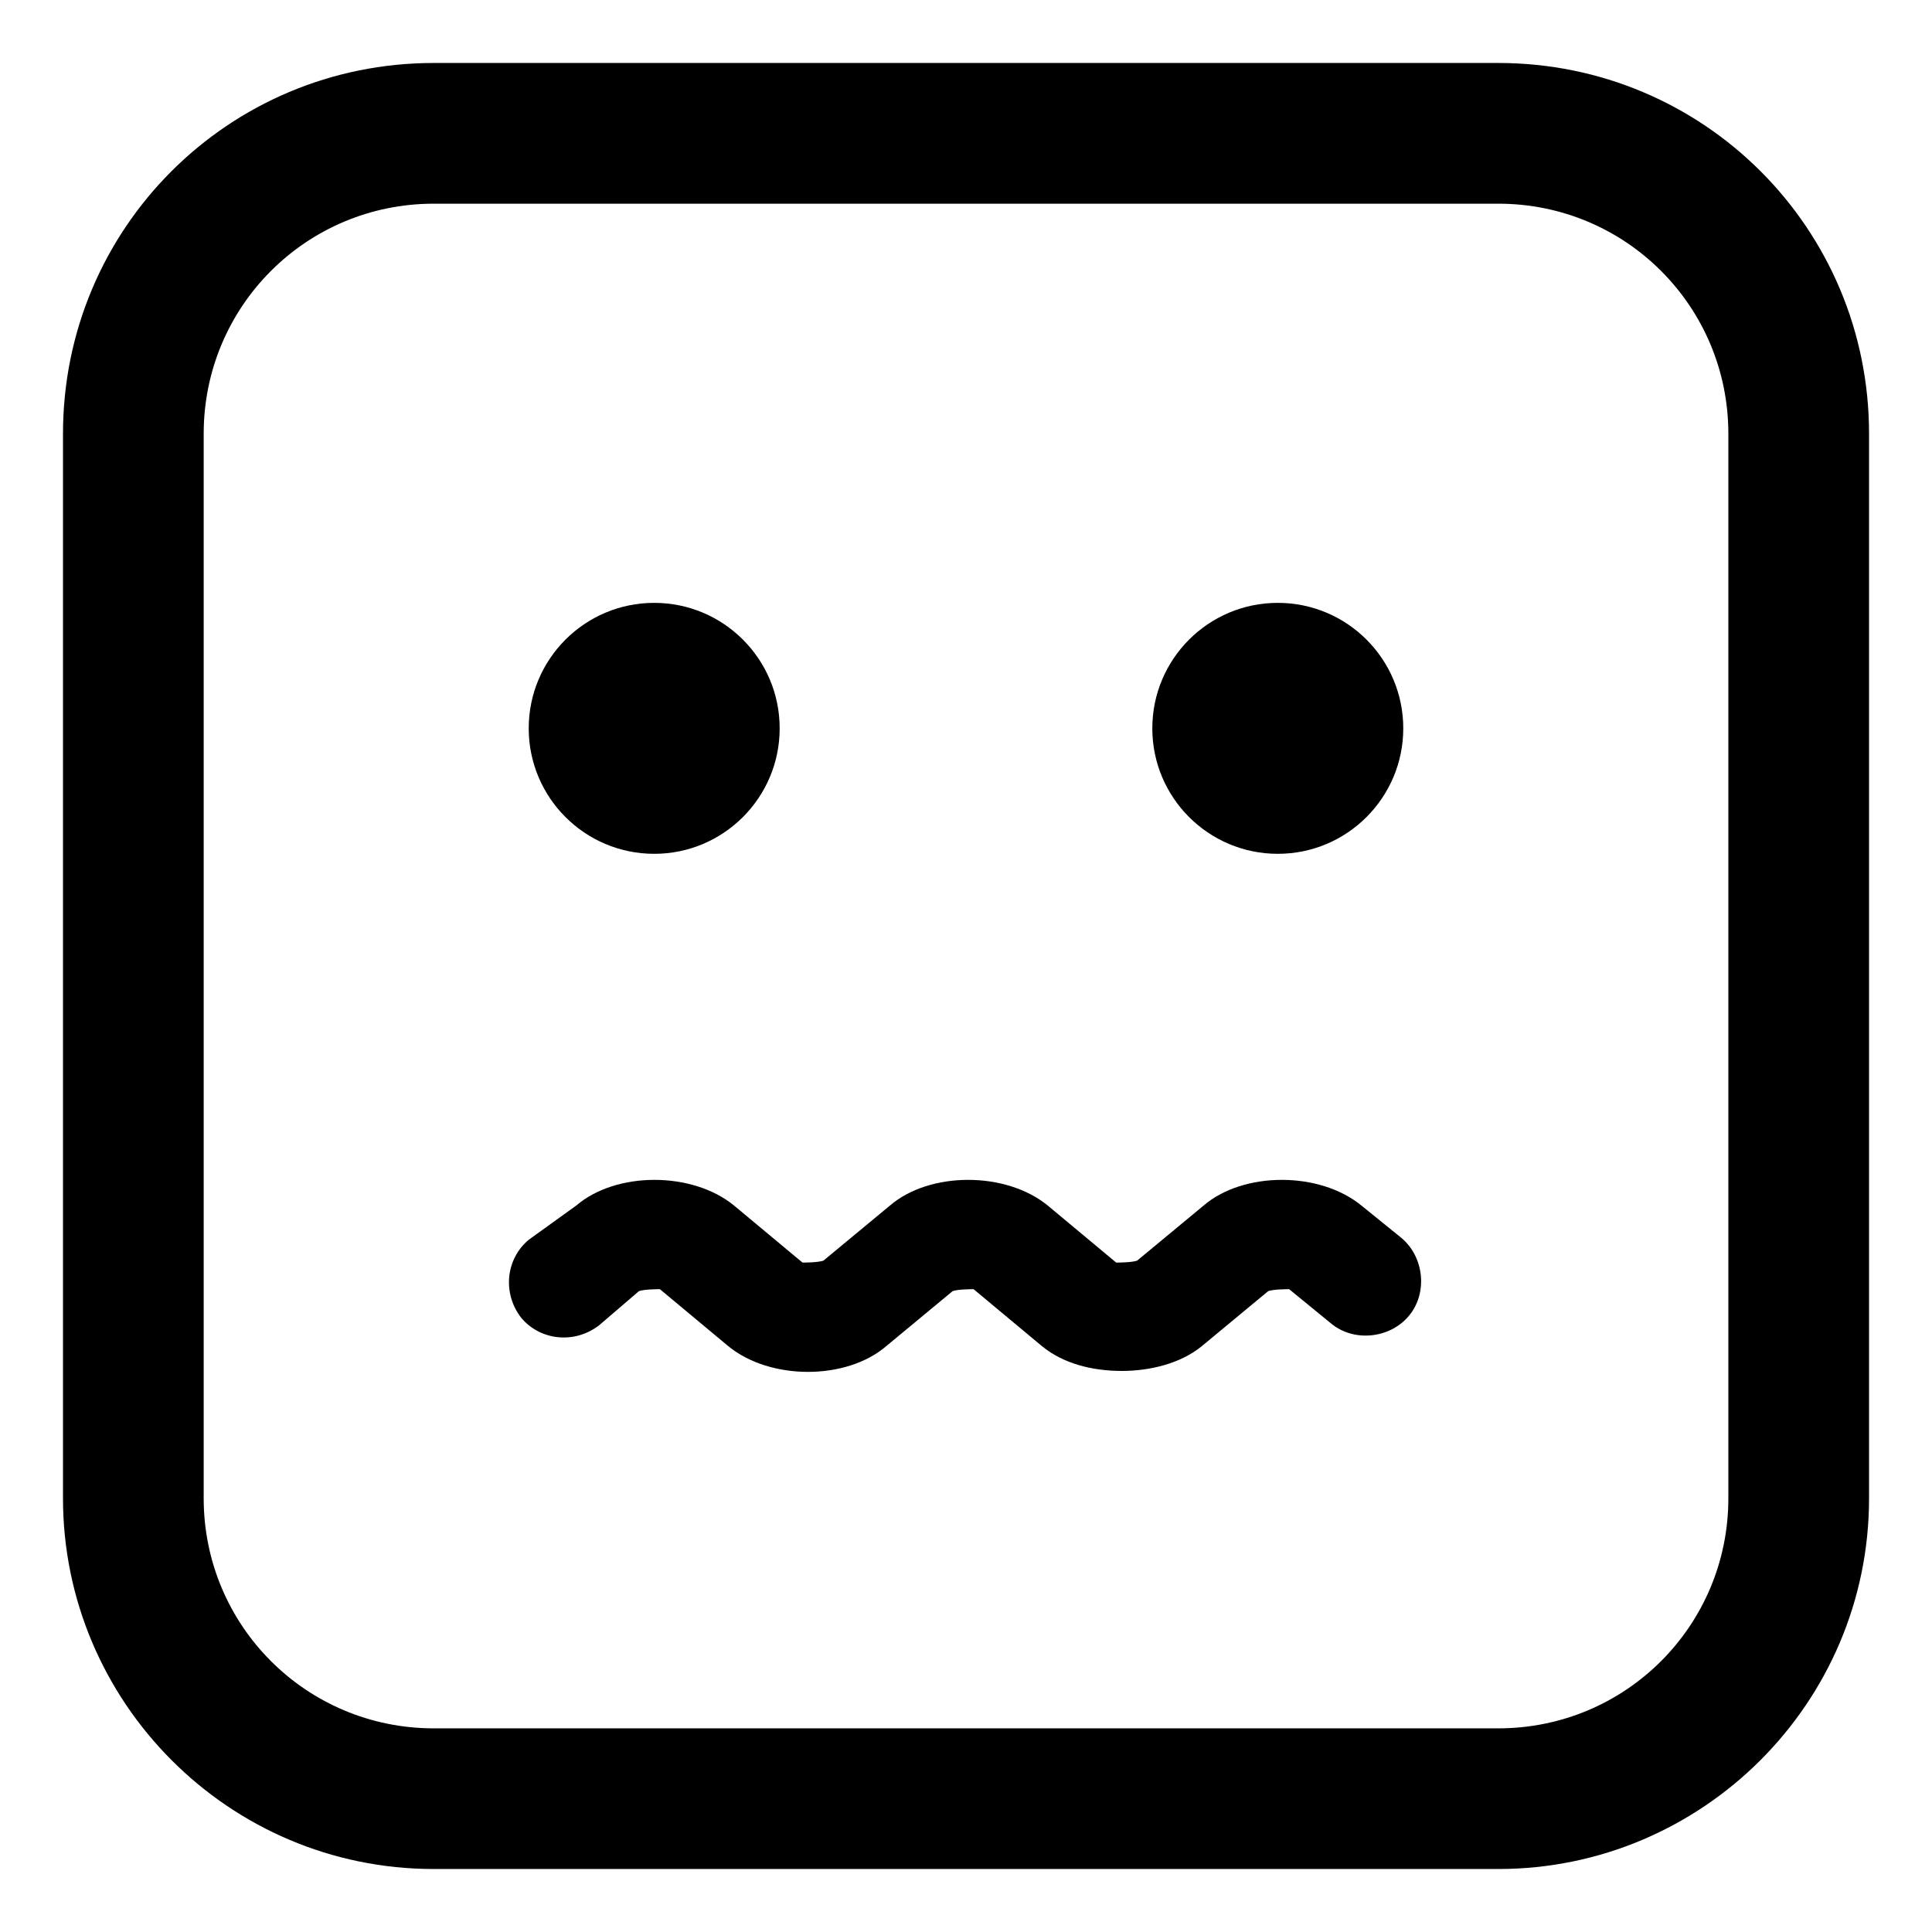 <?xml version="1.0" encoding="UTF-8"?>
<!-- Uploaded to: ICON Repo, www.svgrepo.com, Generator: ICON Repo Mixer Tools -->
<svg fill="#000000" width="800px" height="800px" version="1.1" viewBox="144 144 512 512" xmlns="http://www.w3.org/2000/svg">
 <g>
  <path d="m350.62 337.02c0 18.363-14.887 33.25-33.25 33.25-18.367 0-33.254-14.887-33.254-33.25 0-18.367 14.887-33.254 33.254-33.254 18.363 0 33.25 14.887 33.25 33.254"/>
  <path d="m515.88 337.02c0 18.363-14.887 33.25-33.25 33.25-18.367 0-33.254-14.887-33.254-33.25 0-18.367 14.887-33.254 33.254-33.254 18.363 0 33.25 14.887 33.25 33.254"/>
  <path d="m504.79 463.48c-11.082-9.07-31.234-9.07-41.816 0l-17.633 14.609c-1.512 0.504-5.039 0.504-5.543 0.504l-18.137-15.113c-11.082-9.07-31.234-9.07-41.816 0l-17.633 14.609c-1.512 0.504-5.039 0.504-5.543 0.504l-18.137-15.113c-11.082-9.07-31.234-9.07-41.816 0l-12.594 9.07c-6.047 5.039-7.055 14.105-2.016 20.656 5.039 6.047 14.105 7.055 20.656 2.016l10.578-9.07c1.512-0.504 5.039-0.504 5.543-0.504l18.137 15.113c11.082 9.07 31.234 9.07 41.816 0l17.633-14.609c1.512-0.504 5.039-0.504 5.543-0.504l18.137 15.113c5.543 4.535 13.098 6.551 21.16 6.551 7.559 0 15.617-2.016 21.16-6.551l17.633-14.609c1.512-0.504 5.039-0.504 5.543-0.504l11.082 9.07c6.047 5.039 15.617 4.031 20.656-2.016 5.039-6.047 4.031-15.617-2.016-20.656z"/>
  <path d="m541.07 160.69h-282.13c-54.414 0-98.246 43.832-98.246 98.246v282.13c0 53.906 43.832 98.242 98.242 98.242h282.14c53.906 0 98.242-43.832 98.242-98.242v-282.13c0-54.414-43.832-98.246-98.242-98.246zm60.961 380.38c0 33.754-27.207 60.961-60.961 60.961h-282.13c-33.754 0-60.961-27.207-60.961-60.961v-282.13c0-33.754 27.207-60.961 60.961-60.961h282.13c33.754 0 60.961 27.207 60.961 60.961z"/>
 </g>
</svg>